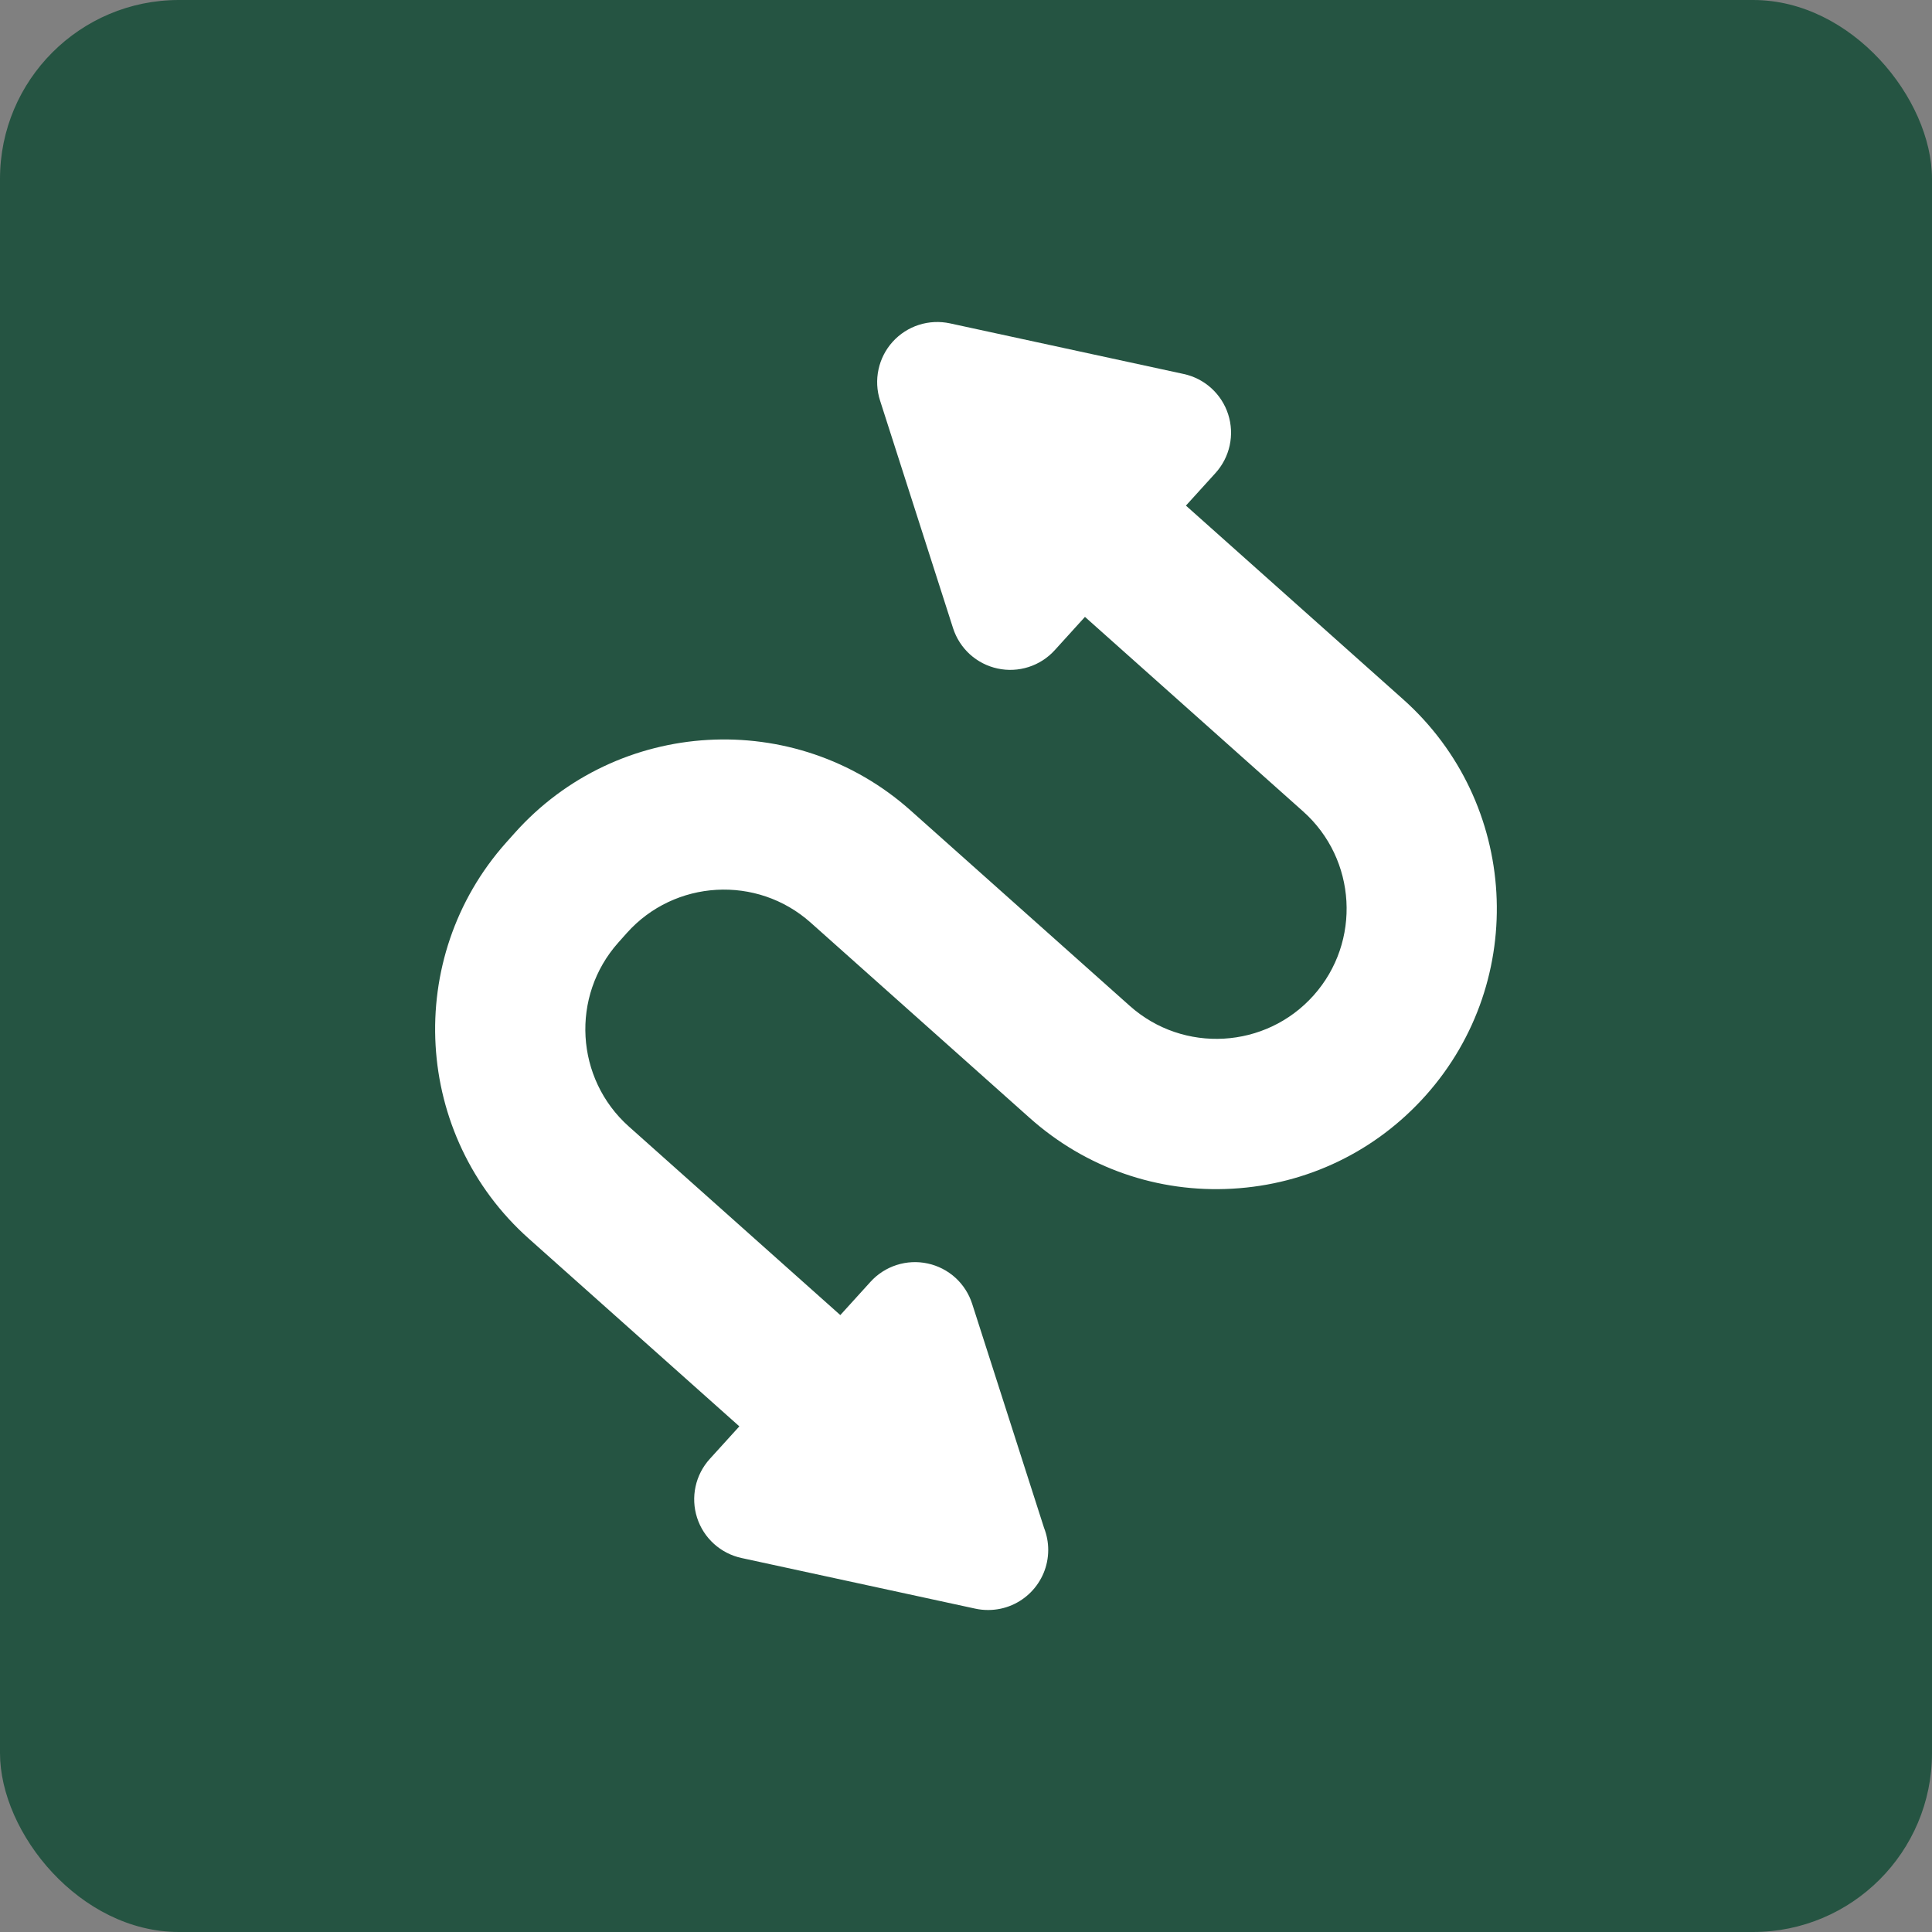 <?xml version="1.0" encoding="UTF-8"?> <svg xmlns="http://www.w3.org/2000/svg" width="54" height="54" viewBox="0 0 54 54" fill="none"><rect x="0" y="0" width="54" height="54" fill="#808080" stroke="none"/><rect width="54" height="54" rx="5" fill="#255442"></rect><g clip-path="url(#clip0_140_450)"><path d="M39.852 30.615C38.458 32.178 36.539 33.105 34.448 33.224C32.36 33.344 30.345 32.642 28.782 31.248L22.658 25.787C21.16 24.451 18.853 24.582 17.517 26.081L17.282 26.345C15.946 27.843 16.078 30.149 17.576 31.486L23.487 36.757L24.33 35.828C24.528 35.609 24.78 35.447 25.061 35.357C25.342 35.267 25.641 35.252 25.93 35.315C26.218 35.377 26.484 35.514 26.703 35.712C26.921 35.911 27.083 36.163 27.173 36.444L29.181 42.703C29.258 42.9 29.298 43.109 29.298 43.321C29.298 44.242 28.555 44.991 27.636 45L27.615 45C27.495 45 27.376 44.988 27.259 44.962L20.727 43.547C20.439 43.485 20.172 43.348 19.954 43.15C19.735 42.952 19.573 42.7 19.483 42.419C19.393 42.138 19.378 41.839 19.441 41.55C19.503 41.262 19.641 40.995 19.839 40.777L20.665 39.867L14.78 34.62C11.554 31.743 11.27 26.777 14.147 23.55L14.383 23.286C17.26 20.06 22.225 19.776 25.452 22.653L31.577 28.114C33.075 29.451 35.381 29.319 36.717 27.82C38.053 26.322 37.921 24.016 36.423 22.68L30.325 17.242L29.481 18.172C29.283 18.391 29.031 18.553 28.75 18.643C28.469 18.733 28.17 18.748 27.882 18.685C27.593 18.623 27.327 18.486 27.108 18.288C26.89 18.089 26.728 17.837 26.638 17.557L24.597 11.193C24.507 10.912 24.492 10.612 24.555 10.324C24.617 10.036 24.754 9.769 24.952 9.551C25.15 9.333 25.402 9.17 25.683 9.08C25.964 8.99 26.264 8.976 26.552 9.038L33.084 10.453C33.372 10.515 33.639 10.652 33.857 10.85C34.075 11.048 34.238 11.3 34.328 11.581C34.418 11.862 34.433 12.162 34.37 12.45C34.308 12.738 34.17 13.005 33.972 13.223L33.147 14.132L39.218 19.546C42.445 22.423 42.729 27.389 39.852 30.615Z" fill="white"></path></g><defs><clipPath id="clip0_140_450"><rect width="36" height="36" fill="white" transform="translate(9 9)"></rect></clipPath></defs></svg> 